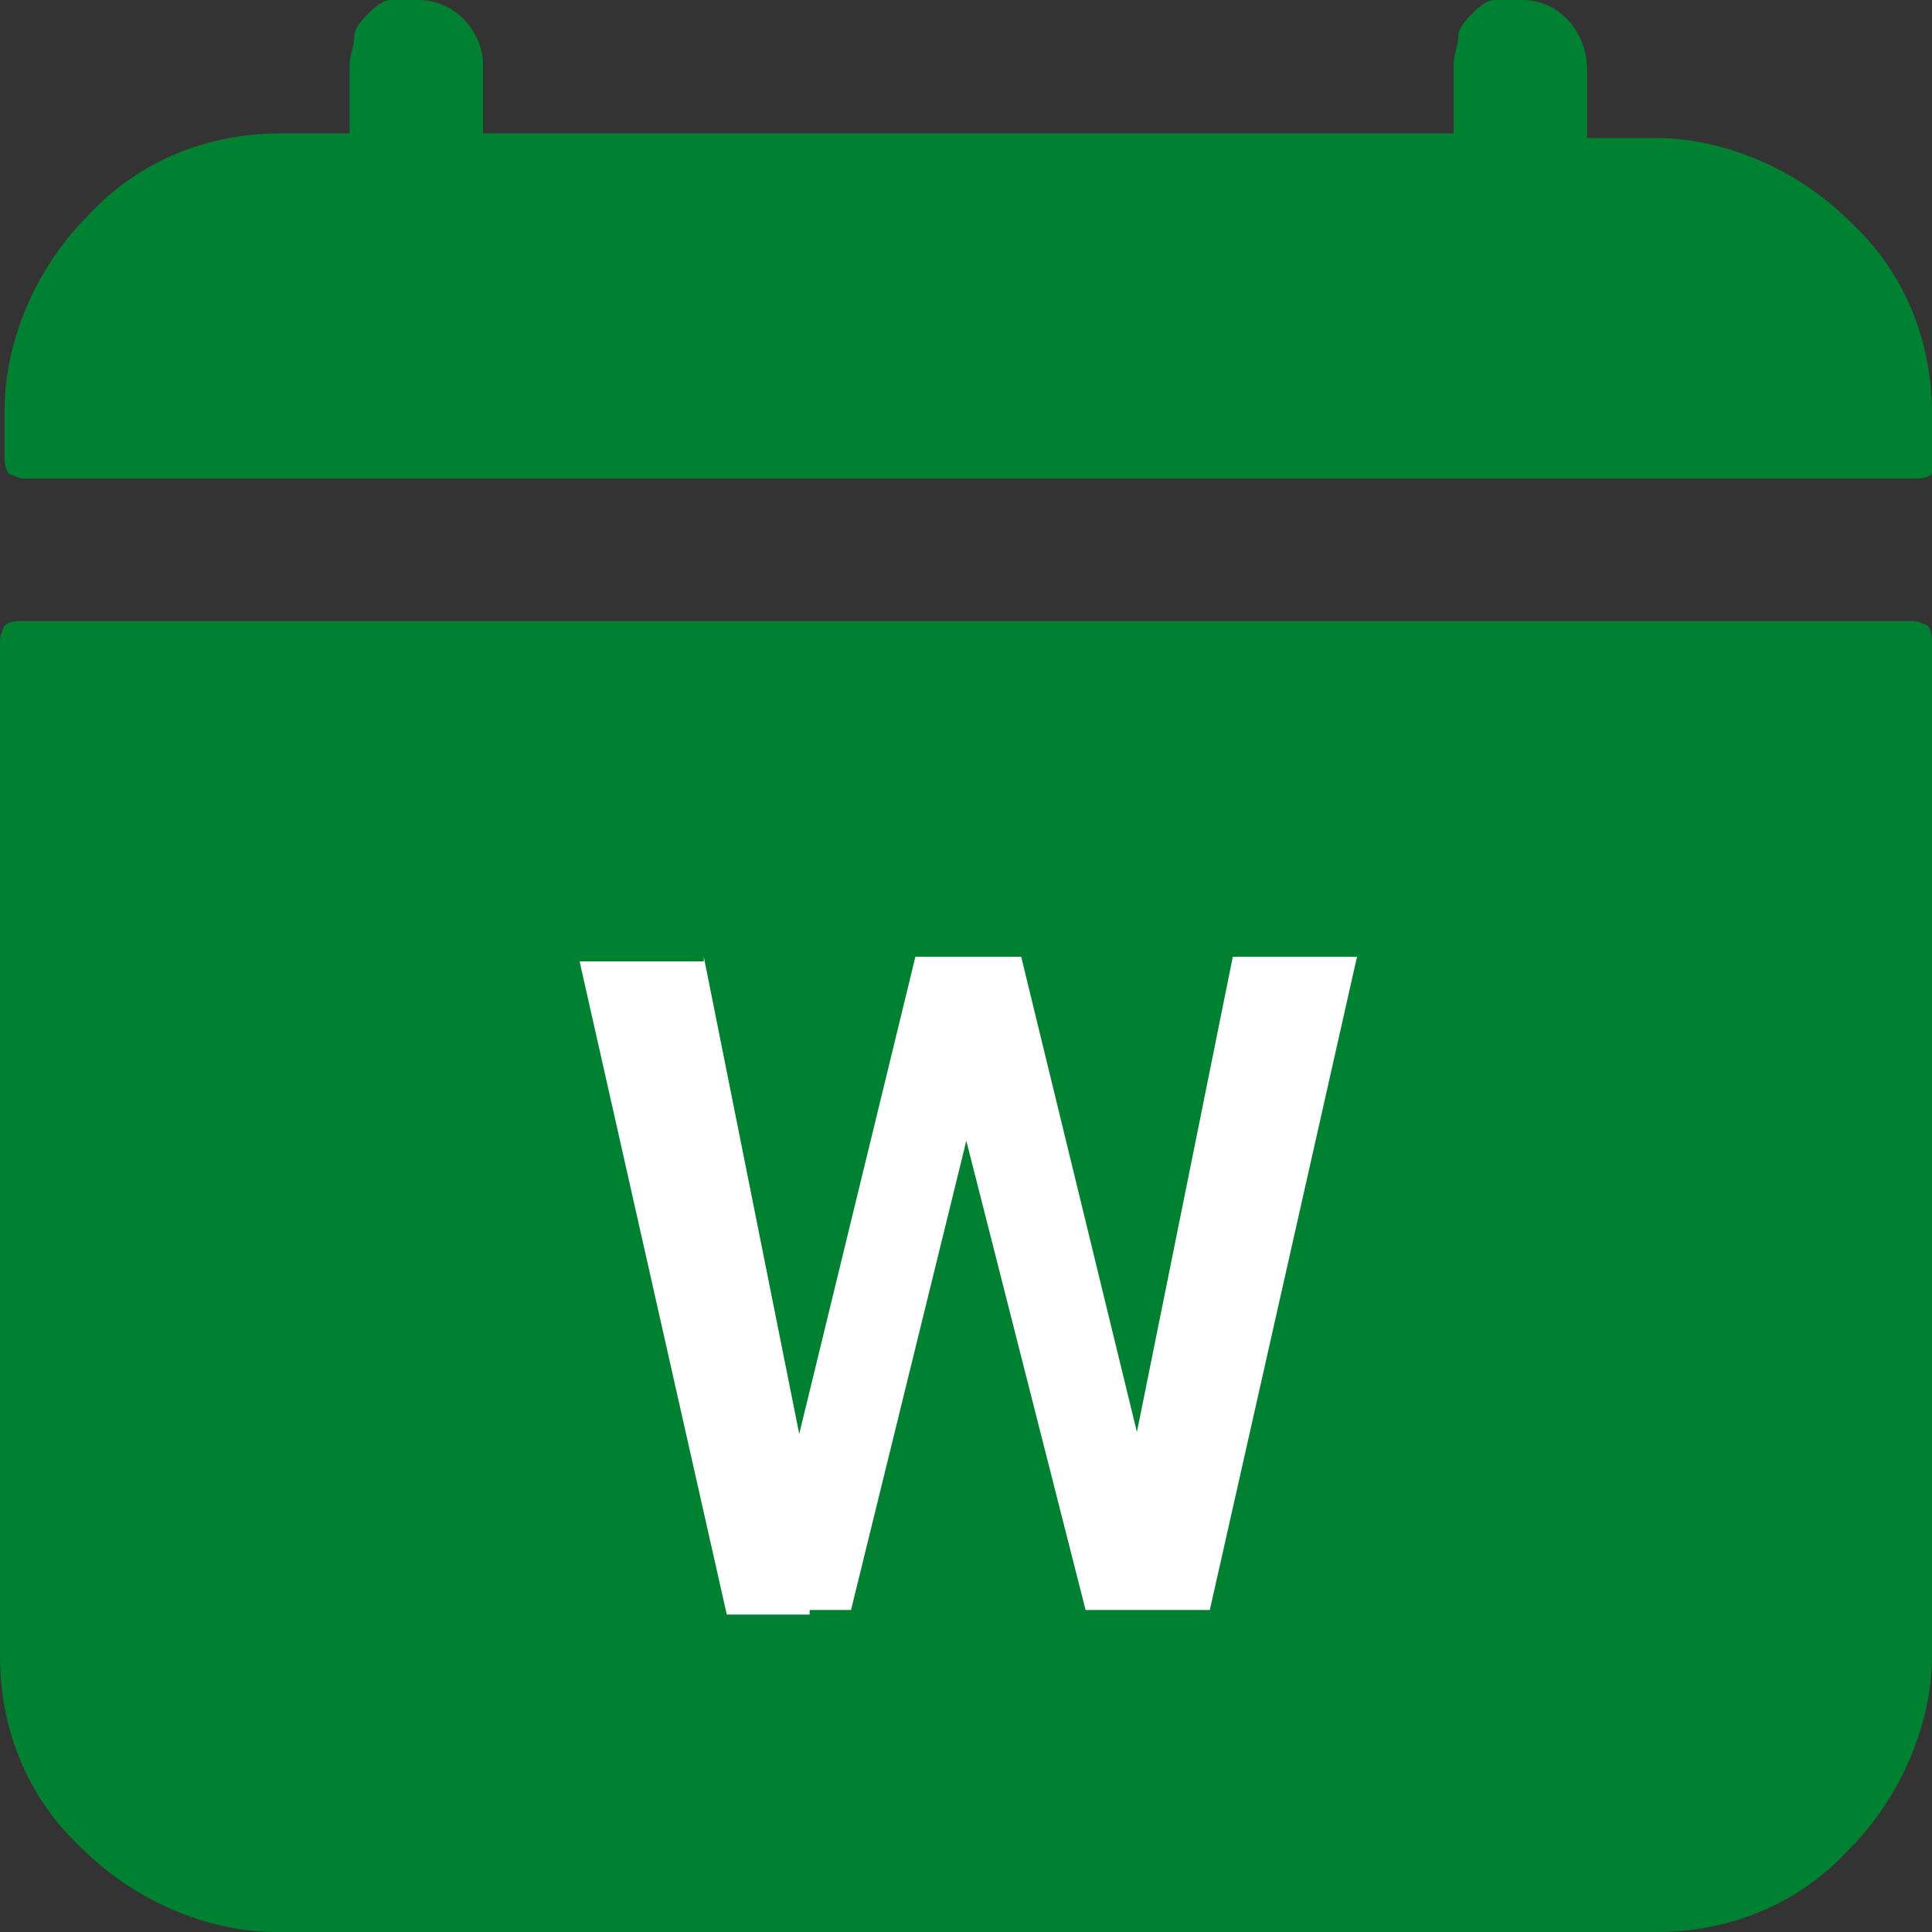 <?xml version="1.0" encoding="UTF-8"?>
<svg id="Layer_1" xmlns="http://www.w3.org/2000/svg" version="1.1" viewBox="0 0 42 42">
  <rect x="0" y="0" width="42" height="42" fill="#333333" stroke="none"/>
  <!-- Generator: Adobe Illustrator 29.1.0, SVG Export Plug-In . SVG Version: 2.1.0 Build 142)  -->
  <defs>
    <style>
      .st0 {
        fill: #fff;
      }

      .st1 {
        fill: #008031;
      }
    </style>
  </defs>
  <path class="st1" d="M42,9c0-1.6-.6-3.1-1.8-4.2-1.1-1.1-2.7-1.8-4.2-1.8h-1.5v-1.5c0-.8-.6-1.5-1.4-1.5-.2,0-.4,0-.6,0-.2,0-.4.2-.5.3-.1.1-.3.3-.3.5,0,.2-.1.4-.1.6v1.5H10.5v-1.5C10.5.7,9.9,0,9.1,0c-.2,0-.4,0-.6,0-.2,0-.4.2-.5.3-.1.1-.3.3-.3.5,0,.2-.1.4-.1.6v1.5h-1.5c-1.6,0-3.1.6-4.2,1.8-1.1,1.1-1.8,2.7-1.8,4.2v1.1c0,0,0,.2.1.3,0,0,.2.1.3.1h41.2c0,0,.2,0,.3-.1,0,0,.1-.2.1-.3v-1.1ZM0,36c0,1.6.6,3.1,1.8,4.2,1.1,1.1,2.7,1.8,4.2,1.8h30c1.6,0,3.1-.6,4.2-1.8,1.1-1.1,1.8-2.7,1.8-4.2V13.9c0,0,0-.2-.1-.3,0,0-.2-.1-.3-.1H.4c0,0-.2,0-.3.1,0,0-.1.2-.1.3v22.1Z"/>
  <path class="st0" d="M17.1,32.3l2.8-11.5h1.5v2.4c0,0-2.9,11.8-2.9,11.8h-1.6l.2-2.7ZM15.3,20.8l2.3,11.5v2.8h-1.8l-3.2-14.2h2.7ZM24.5,32.2l2.3-11.4h2.7l-3.2,14.2h-1.8v-2.8ZM22.2,20.8l2.8,11.5.2,2.7h-1.6l-3-11.8v-2.4h1.6Z"/>
</svg>
